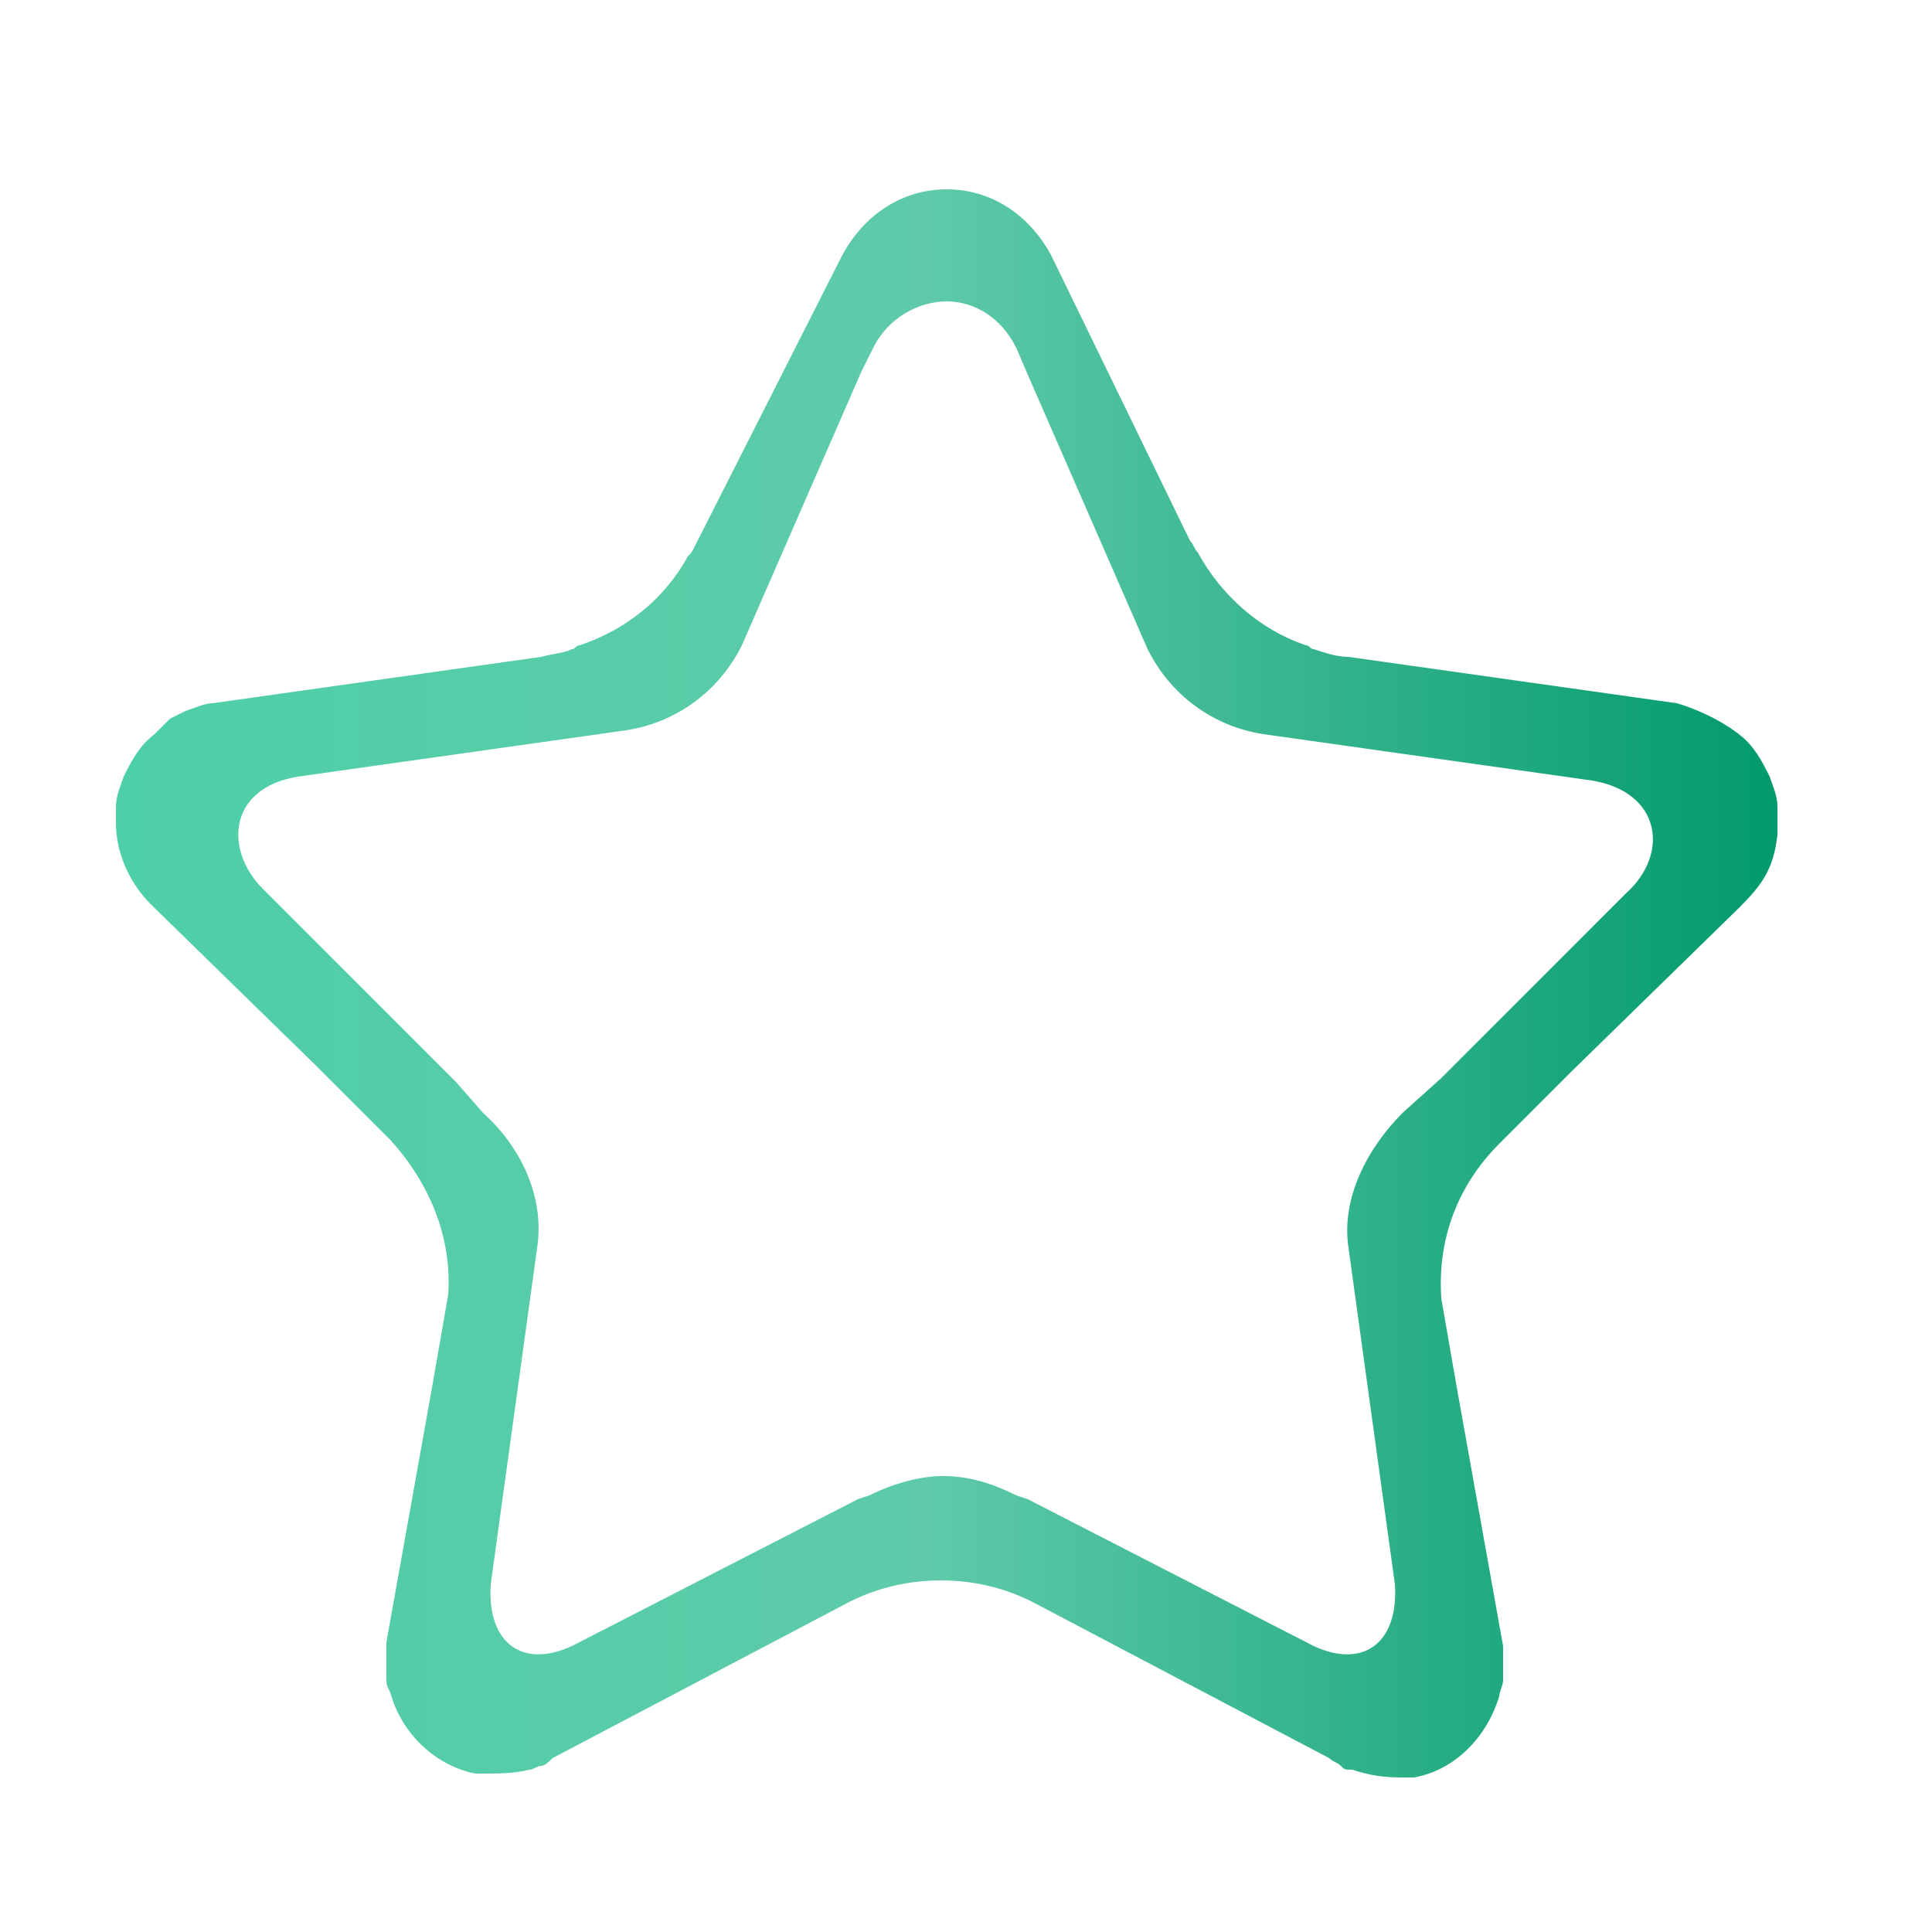 <svg xmlns="http://www.w3.org/2000/svg" viewBox="0 0 50 50" width="50" height="50">
	<defs>
		<linearGradient id="grd1" gradientUnits="userSpaceOnUse"  x1="2.966" y1="25.45" x2="46.034" y2="25.45">
			<stop offset="0" stop-color="#4dcfa7"  />
			<stop offset="0.49" stop-color="#5ecaa9"  />
			<stop offset="1" stop-color="#029a6c"  />
		</linearGradient>
	</defs>
	<style>
		tspan { white-space:pre }
		.shp0 { fill: url(#grd1) } 
	</style>
	<path id="Layer" fill-rule="evenodd" class="shp0" d="M46 20.9L46 21.6C45.9 22.5 45.6 22.9 45 23.5L40.7 27.7L38.8 29.6C37.7 30.7 37.2 32.1 37.3 33.6L37.7 35.9L38.9 42.6L38.9 43.5C38.9 43.6 38.8 43.8 38.8 43.9C38.5 44.9 37.7 45.8 36.6 46L36.4 46C36 46 35.6 46 35 45.8C34.8 45.8 34.8 45.8 34.7 45.7C34.6 45.6 34.5 45.6 34.4 45.5L26.8 41.5C25.3 40.7 23.4 40.7 21.9 41.5L14.3 45.5C14.2 45.6 14.1 45.7 14 45.7C13.9 45.7 13.8 45.8 13.7 45.8C13.3 45.9 12.9 45.9 12.5 45.9L12.3 45.9C11.3 45.7 10.4 44.9 10.1 43.8C10 43.6 10 43.6 10 43.4L10 42.5L11.2 35.8L11.6 33.5C11.7 32 11.1 30.6 10.1 29.5L8.2 27.6L3.9 23.4C3.3 22.8 3 22 3 21.3L3 20.9C3 20.6 3.1 20.4 3.2 20.1C3.4 19.7 3.6 19.3 4 19L4.4 18.6L4.8 18.4C5.1 18.3 5.3 18.2 5.5 18.2L14 17C14.4 16.9 14.6 16.9 14.8 16.8C14.9 16.8 14.9 16.7 15 16.7C16.2 16.3 17.2 15.5 17.8 14.4C17.9 14.3 17.9 14.3 18 14.1L21.8 6.6C22.4 5.5 23.4 4.9 24.5 4.9C25.6 4.9 26.6 5.5 27.2 6.6L30.8 14C30.9 14.1 30.9 14.2 31 14.3C31.6 15.4 32.6 16.3 33.8 16.7C33.9 16.7 33.9 16.8 34 16.8C34.3 16.9 34.6 17 34.9 17L43.4 18.2C44.4 18.5 45 19 45 19C45.4 19.3 45.6 19.7 45.8 20.1C45.9 20.4 46 20.6 46 20.9ZM42.1 23.1C43.2 22.1 43 20.5 41.2 20.2L32.7 19C31.4 18.8 30.3 18 29.7 16.8L26.6 9.7L26.3 9C25.9 8.2 25.2 7.8 24.5 7.8C23.8 7.8 23 8.2 22.6 9L22.3 9.6L19.2 16.7C18.6 17.9 17.5 18.7 16.2 18.9L7.7 20.1C5.9 20.4 5.8 22 6.8 23L11.8 28L12.5 28.8C13.5 29.7 14.1 31 13.9 32.3L12.7 41C12.6 42.5 13.5 43.2 14.8 42.6L22.2 38.8L22.5 38.7C23.1 38.4 23.8 38.2 24.4 38.2C25.1 38.2 25.7 38.4 26.3 38.7L26.6 38.8L34 42.6C35.3 43.2 36.2 42.5 36.1 41L34.9 32.3C34.7 31 35.4 29.7 36.3 28.8L37.3 27.9L42.1 23.1Z" />
</svg>
